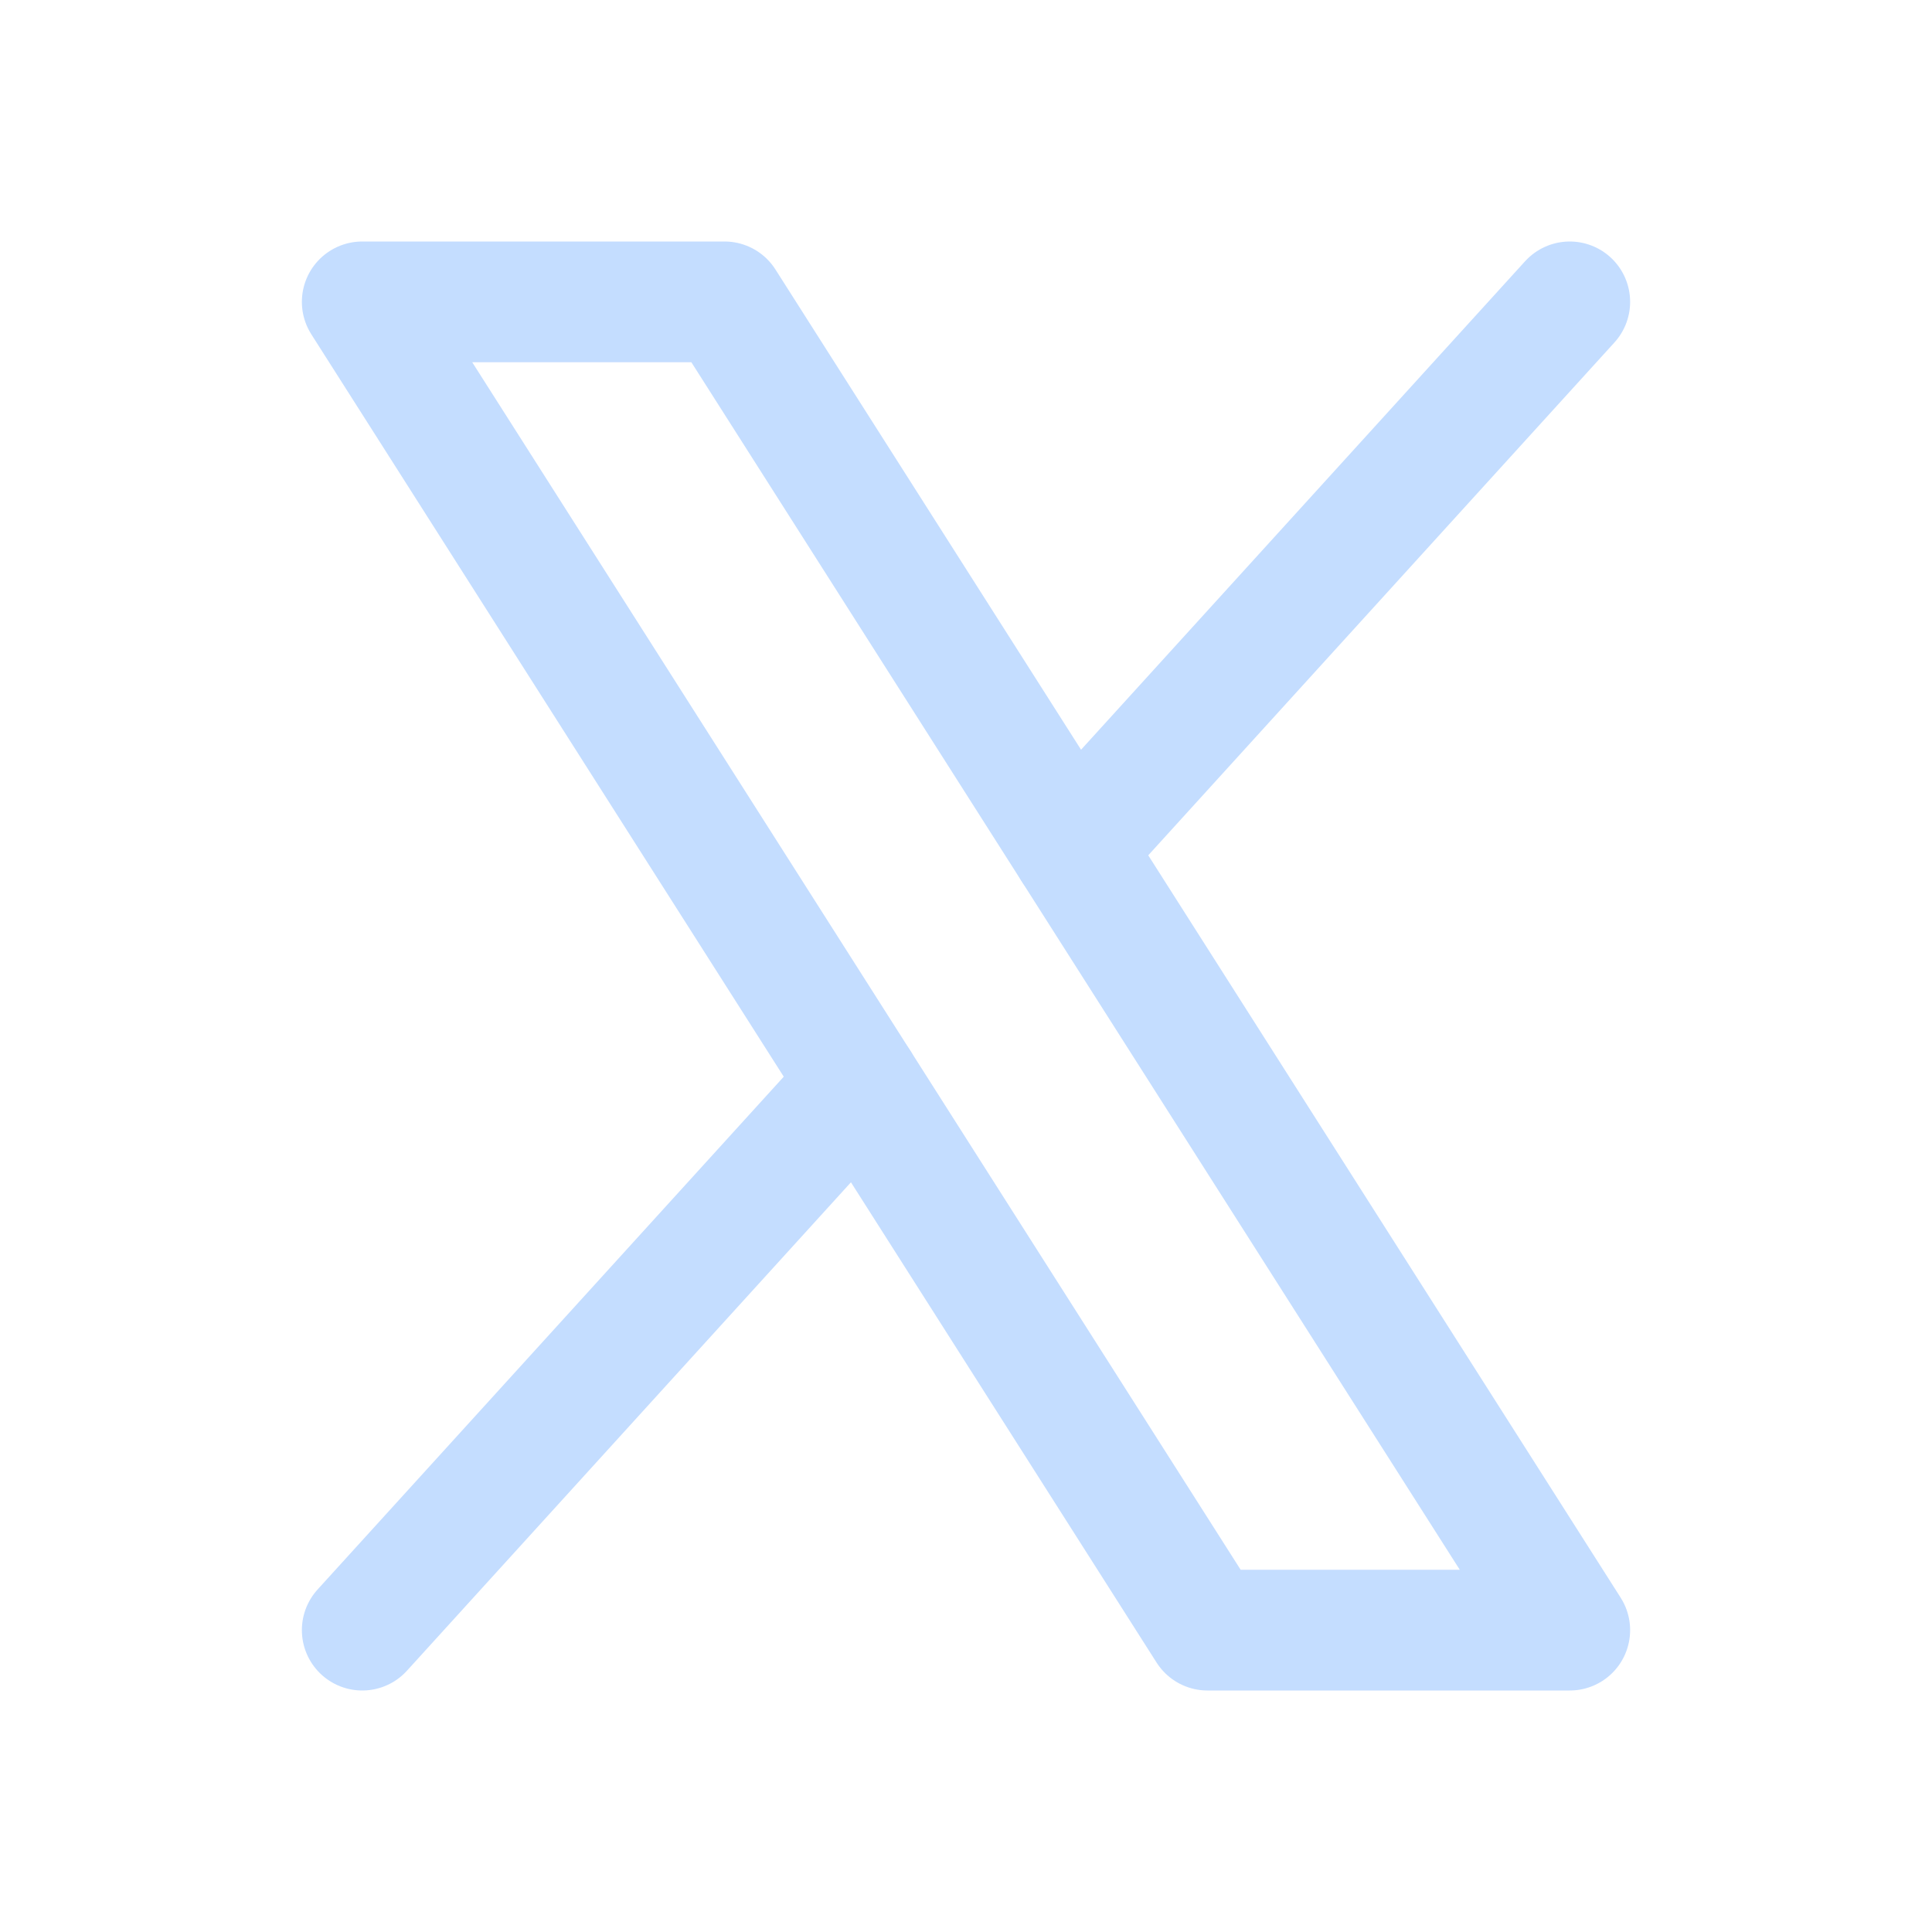 <svg width="24" height="24" viewBox="0 0 24 24" fill="none" xmlns="http://www.w3.org/2000/svg">
<g clip-path="url(#clip0_4039_135)">
<path d="M4.5 3.75H9L19.5 20.25H15L4.5 3.75Z" stroke="#C4DDFF" stroke-width="1.5" stroke-linecap="round" stroke-linejoin="round"/>
<path d="M10.676 13.456L4.5 20.25" stroke="#C4DDFF" stroke-width="1.5" stroke-linecap="round" stroke-linejoin="round"/>
<path d="M19.5 3.75L13.324 10.544" stroke="#C4DDFF" stroke-width="1.5" stroke-linecap="round" stroke-linejoin="round"/>
</g>
<defs>
<clipPath id="clip0_4039_135">
<rect width="24" height="24" fill="white"/>
</clipPath>
</defs>
</svg>
